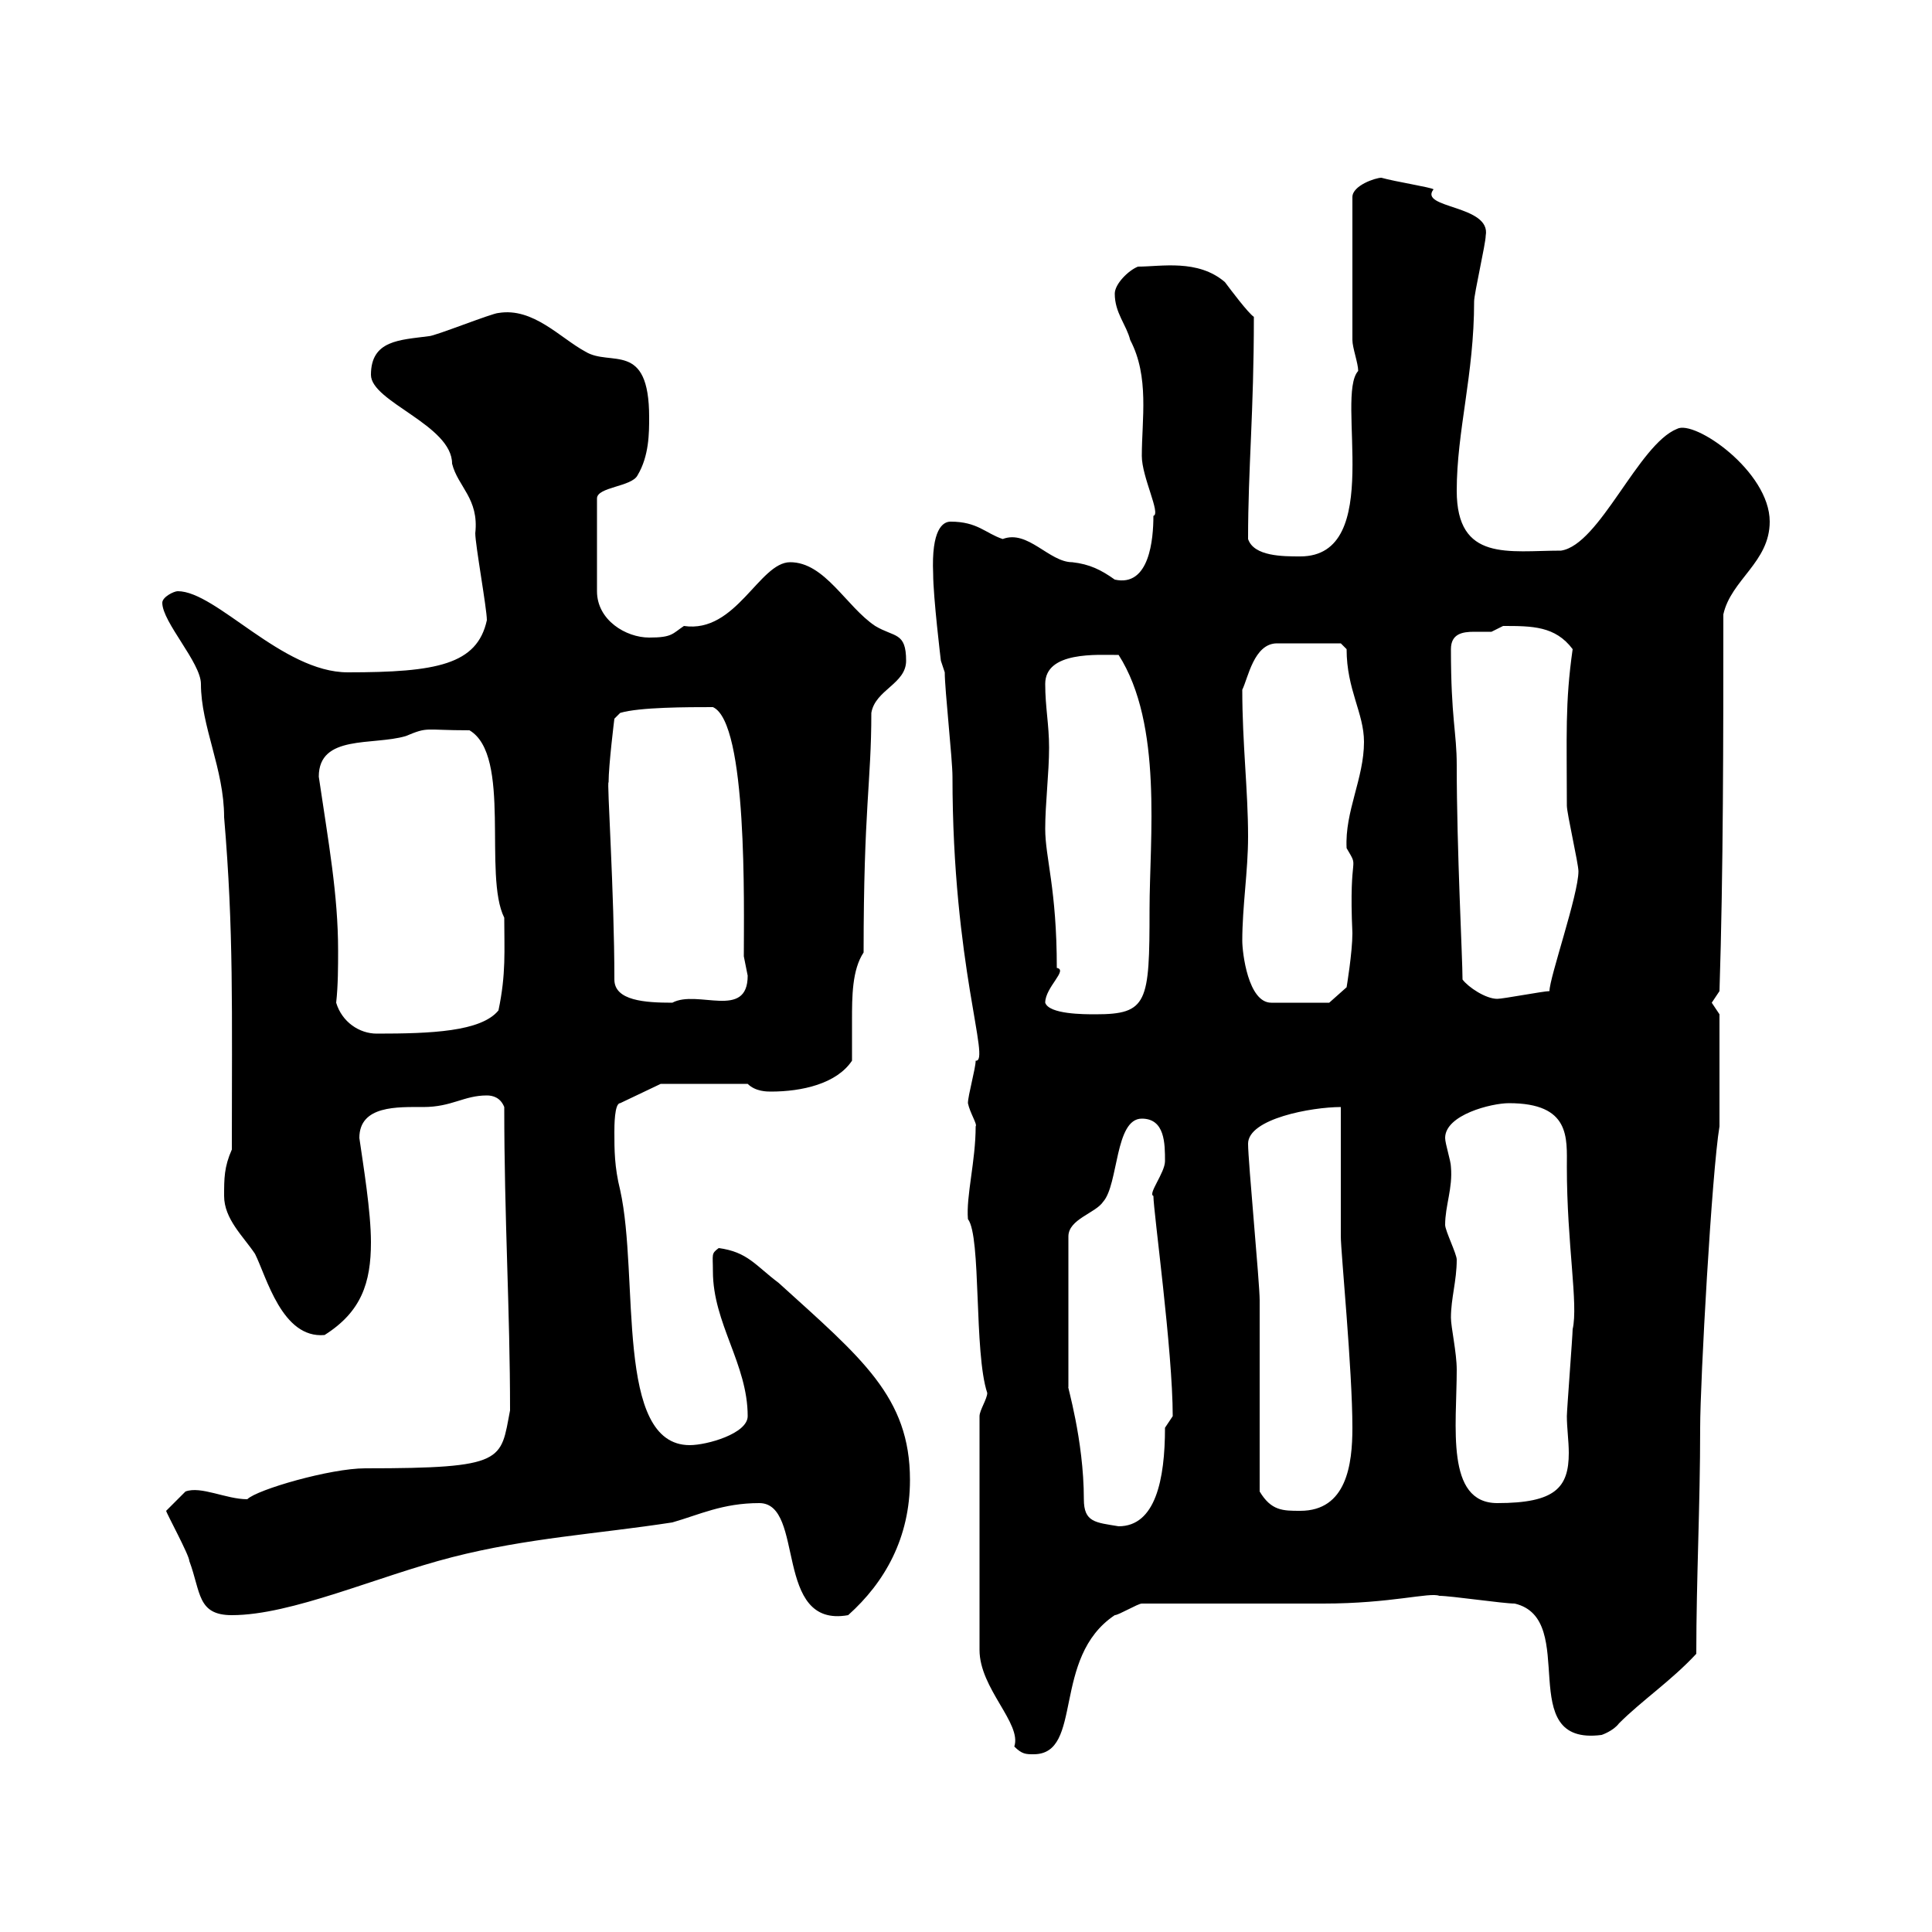 <svg xmlns="http://www.w3.org/2000/svg" xmlns:xlink="http://www.w3.org/1999/xlink" width="300" height="300"><path d="M152.10 219.90L152.10 256.20C152.10 262.20 158.70 267.60 157.50 271.20C158.70 272.40 159.30 272.40 160.50 272.40C168.30 272.40 163.20 257.40 173.10 250.80C173.70 250.80 176.70 249 177.30 249C182.10 249 201 249 205.50 249C216 249 222 247.20 223.50 247.80C225.30 247.80 233.40 249 235.20 249C245.40 251.40 234.90 271.20 248.70 269.40C248.70 269.40 250.50 268.80 251.40 267.60C255 264 259.50 261 263.40 256.80C263.40 245.10 264 234 264 221.70C264 214.50 265.80 182.10 267 174.90L267 157.50C267 157.50 265.80 155.70 265.80 155.70C265.80 155.70 267 153.90 267 153.90C267.60 135.30 267.60 114.30 267.60 95.40C268.80 90 274.80 87.30 274.80 81C274.80 73.20 263.10 65.10 260.40 66.60C254.40 69 248.40 84.60 242.40 85.50C234.30 85.50 226.20 87.30 226.20 76.20C226.20 66.90 228.90 58.20 228.90 46.80C228.90 45.60 230.70 37.80 230.70 36.60C231.60 31.80 220.20 32.40 222.60 29.40C222.30 29.10 216.60 28.20 214.50 27.60C213.60 27.60 210 28.80 210 30.60L210 52.80C210 54 210.90 56.40 210.90 57.60C207.30 61.50 215.10 86.40 201.90 86.40C199.20 86.40 194.70 86.40 193.80 83.70C193.80 72.60 194.70 64.20 194.70 49.20C193.80 48.60 191.10 45 190.20 43.80C186 40.20 180.30 41.40 176.70 41.40C175.20 42 173.10 44.10 173.10 45.60C173.10 48.60 174.90 50.40 175.50 52.80C178.50 58.50 177.30 65.10 177.30 70.80C177.30 74.10 180.30 79.80 179.10 80.10C179.10 83.70 178.50 91.20 173.10 90C171 88.50 169.20 87.60 166.50 87.30C162.90 87.30 159.60 82.20 155.70 83.70C153 82.80 151.80 81 147.60 81C146.40 81 144.60 82.20 144.90 89.10C144.90 92.70 146.10 102.60 146.10 102.60L146.70 104.40C146.70 107.10 147.90 117.90 147.90 120.60C147.90 150 153.90 165 151.50 164.70C151.50 165.90 150.30 170.10 150.30 171.30C150.60 172.80 151.80 174.60 151.50 174.90C151.50 180.30 150 185.70 150.30 189.30C152.40 192 151.20 210 153.30 216.30C153.30 217.20 152.10 219 152.10 219.90ZM25.80 234.60C25.80 234.90 29.40 241.50 29.40 242.40C31.20 247.20 30.60 250.80 36 250.80C45.30 250.80 58.50 244.80 70.20 241.80C81.90 238.80 92.70 238.20 104.40 236.40C108.60 235.20 112.20 233.40 117.90 233.40C125.10 233.40 120 252.90 131.70 250.80C137.40 245.70 141.30 238.80 141.30 229.80C141.30 216.90 133.80 210.90 120.90 199.20C117.30 196.50 116.10 194.40 111.60 193.80C110.40 194.70 110.70 194.70 110.70 197.40C110.70 205.50 116.10 211.80 116.10 219.90C116.10 222.60 109.80 224.40 107.10 224.40C95.40 224.40 99.30 198.30 96.30 184.80C95.40 181.20 95.40 178.50 95.40 175.80C95.40 174.90 95.40 171.30 96.30 171.30L102.60 168.30L116.10 168.30C117.30 169.50 119.10 169.50 119.70 169.50C124.50 169.50 129.90 168.30 132.30 164.70C132.30 162.90 132.30 160.80 132.30 158.40C132.30 154.80 132.30 150.60 134.10 147.90C134.10 125.40 135.30 121.50 135.30 110.70C135.90 107.10 140.70 106.20 140.70 102.60C140.70 98.10 138.90 99 135.90 97.20C131.40 94.20 128.10 87.30 122.70 87.30C117.90 87.30 114.30 98.40 106.20 97.20C104.40 98.40 104.40 99 100.80 99C97.20 99 92.70 96.30 92.70 91.80L92.70 77.40C92.70 75.60 98.10 75.60 99 73.80C100.80 70.80 100.80 67.20 100.80 64.80C100.80 52.80 94.80 57 90.90 54.60C87 52.50 82.80 47.70 77.40 48.60C76.50 48.60 67.50 52.20 66.60 52.20C62.10 52.80 57.60 52.80 57.60 58.20C57.60 62.40 70.20 66 70.20 72C71.10 75.60 74.40 77.40 73.80 82.80C73.80 84.60 75.60 94.50 75.60 96.30C74.10 103.20 67.80 104.40 54 104.40C43.80 104.40 33.60 91.80 27.60 91.80C27 91.80 25.20 92.70 25.20 93.60C25.20 96.60 31.20 102.90 31.20 106.20C31.20 112.80 34.80 119.40 34.80 126.90C36.30 144.60 36 156.60 36 178.50C34.80 181.20 34.80 183 34.80 185.70C34.80 189.30 37.80 192 39.60 194.70C41.40 198.30 43.80 207.90 50.40 207.30C56.10 203.70 57.60 199.20 57.60 192.90C57.60 188.10 56.40 180.90 55.80 176.70C55.80 171.60 61.80 171.90 65.70 171.90C70.20 171.90 72 170.10 75.60 170.10C76.50 170.10 77.70 170.40 78.30 171.90C78.30 189.30 79.20 203.40 79.20 219C77.70 226.80 78.60 228 56.70 228C51.30 228 39.90 231.30 38.40 232.80C35.10 232.80 31.20 230.70 28.80 231.60C28.80 231.60 27 233.40 25.80 234.60ZM165.90 215.40L165.90 192C165.90 189.30 170.10 188.40 171.30 186.60C173.70 183.90 173.10 173.70 177.30 173.70C180.90 173.70 180.90 177.60 180.90 180.30C180.90 182.10 178.20 185.40 179.10 185.70C179.10 188.10 182.10 209.70 182.10 219.90C182.10 219.90 180.90 221.70 180.90 221.70C180.90 229.80 179.40 237 173.70 237C170.10 236.40 168.30 236.40 168.30 232.80C168.30 223.50 165.60 214.80 165.90 215.40ZM195.60 231.60C195.60 227.40 195.60 206.40 195.60 201.90C195.60 199.20 193.80 180.30 193.80 177.60C193.80 173.70 203.70 171.90 208.20 171.90L208.20 192C208.20 194.40 210 212.70 210 221.70C210 227.40 209.10 234.60 201.90 234.60C199.20 234.60 197.40 234.60 195.60 231.60ZM225.30 204.60C225.30 201.60 226.20 198.90 226.20 195.60C226.20 194.70 224.40 191.10 224.40 190.20C224.40 187.20 225.60 184.50 225.30 181.20C225.30 180.30 224.40 177.60 224.40 176.70C224.40 173.10 231.60 171.30 234.30 171.30C243.90 171.30 243.30 176.70 243.30 181.20C243.30 193.20 245.10 202.50 244.20 206.40C244.20 207.30 243.30 219 243.30 219.90C243.30 221.70 243.60 223.80 243.60 225.60C243.60 231 241.50 233.40 232.50 233.40C224.40 233.40 226.20 221.40 226.20 212.70C226.20 210 225.30 206.10 225.30 204.60ZM52.20 155.70C52.50 153 52.50 150 52.50 147.60C52.50 138.90 51 130.80 49.50 120.60C49.50 114 57.90 115.80 63 114.30C66.60 112.80 65.70 113.40 72.90 113.40C79.50 117.30 75 135.90 78.30 142.50C78.30 147.60 78.60 151.20 77.40 156.90C74.70 160.20 66.90 160.50 58.50 160.50C55.80 160.50 53.10 158.70 52.20 155.70ZM162.30 155.70C162.30 153.30 165.90 150.60 164.10 150.30C164.10 138 162.30 133.20 162.30 128.70C162.30 124.80 162.90 120 162.90 116.10C162.90 112.50 162.30 109.80 162.30 106.20C162.30 101.10 170.40 101.70 173.70 101.70C180.60 112.50 178.50 130.20 178.50 141.30C178.50 155.70 178.20 157.50 170.10 157.50C168.30 157.50 162.90 157.50 162.30 155.70ZM95.40 152.10C95.40 138.60 94.20 120.90 94.50 121.50C94.50 118.80 95.40 111.60 95.40 111.60L96.30 110.70C99.30 109.80 106.80 109.80 110.70 109.80C116.10 112.20 115.50 140.70 115.50 148.50C115.50 148.50 116.10 151.50 116.10 151.50C116.10 158.40 108.30 153.60 104.40 155.70C100.20 155.70 95.40 155.40 95.40 152.10ZM192.90 146.10C192.90 140.70 193.80 135.30 193.80 129.90C193.80 122.70 192.90 115.50 192.90 107.10C193.80 105.30 194.70 99.90 198.30 99.90L208.20 99.90L209.10 100.80C209.10 107.10 211.80 110.70 211.80 115.20C211.80 120.90 208.80 126 209.10 131.70C211.20 135.30 209.40 131.70 210 144.90C210 147.90 209.10 153.30 209.10 153.30L206.40 155.70C204.60 155.70 199.20 155.70 197.40 155.70C193.80 155.70 192.90 147.90 192.90 146.10ZM227.10 152.10C227.10 148.80 226.20 132 226.20 118.80C226.20 113.70 225.30 111.60 225.30 100.80C225.30 98.40 227.10 98.10 228.90 98.10C229.80 98.10 231 98.10 231.60 98.10C231.60 98.10 233.40 97.20 233.40 97.20C237.90 97.20 241.50 97.20 244.20 100.80C243 109.20 243.30 114.30 243.30 125.10C243.30 126.30 245.10 134.10 245.10 135.30C245.10 138.90 240.60 151.80 240.60 153.90C239.70 153.90 233.40 155.10 232.50 155.10C230.70 155.10 228 153.30 227.10 152.10Z"/></svg>